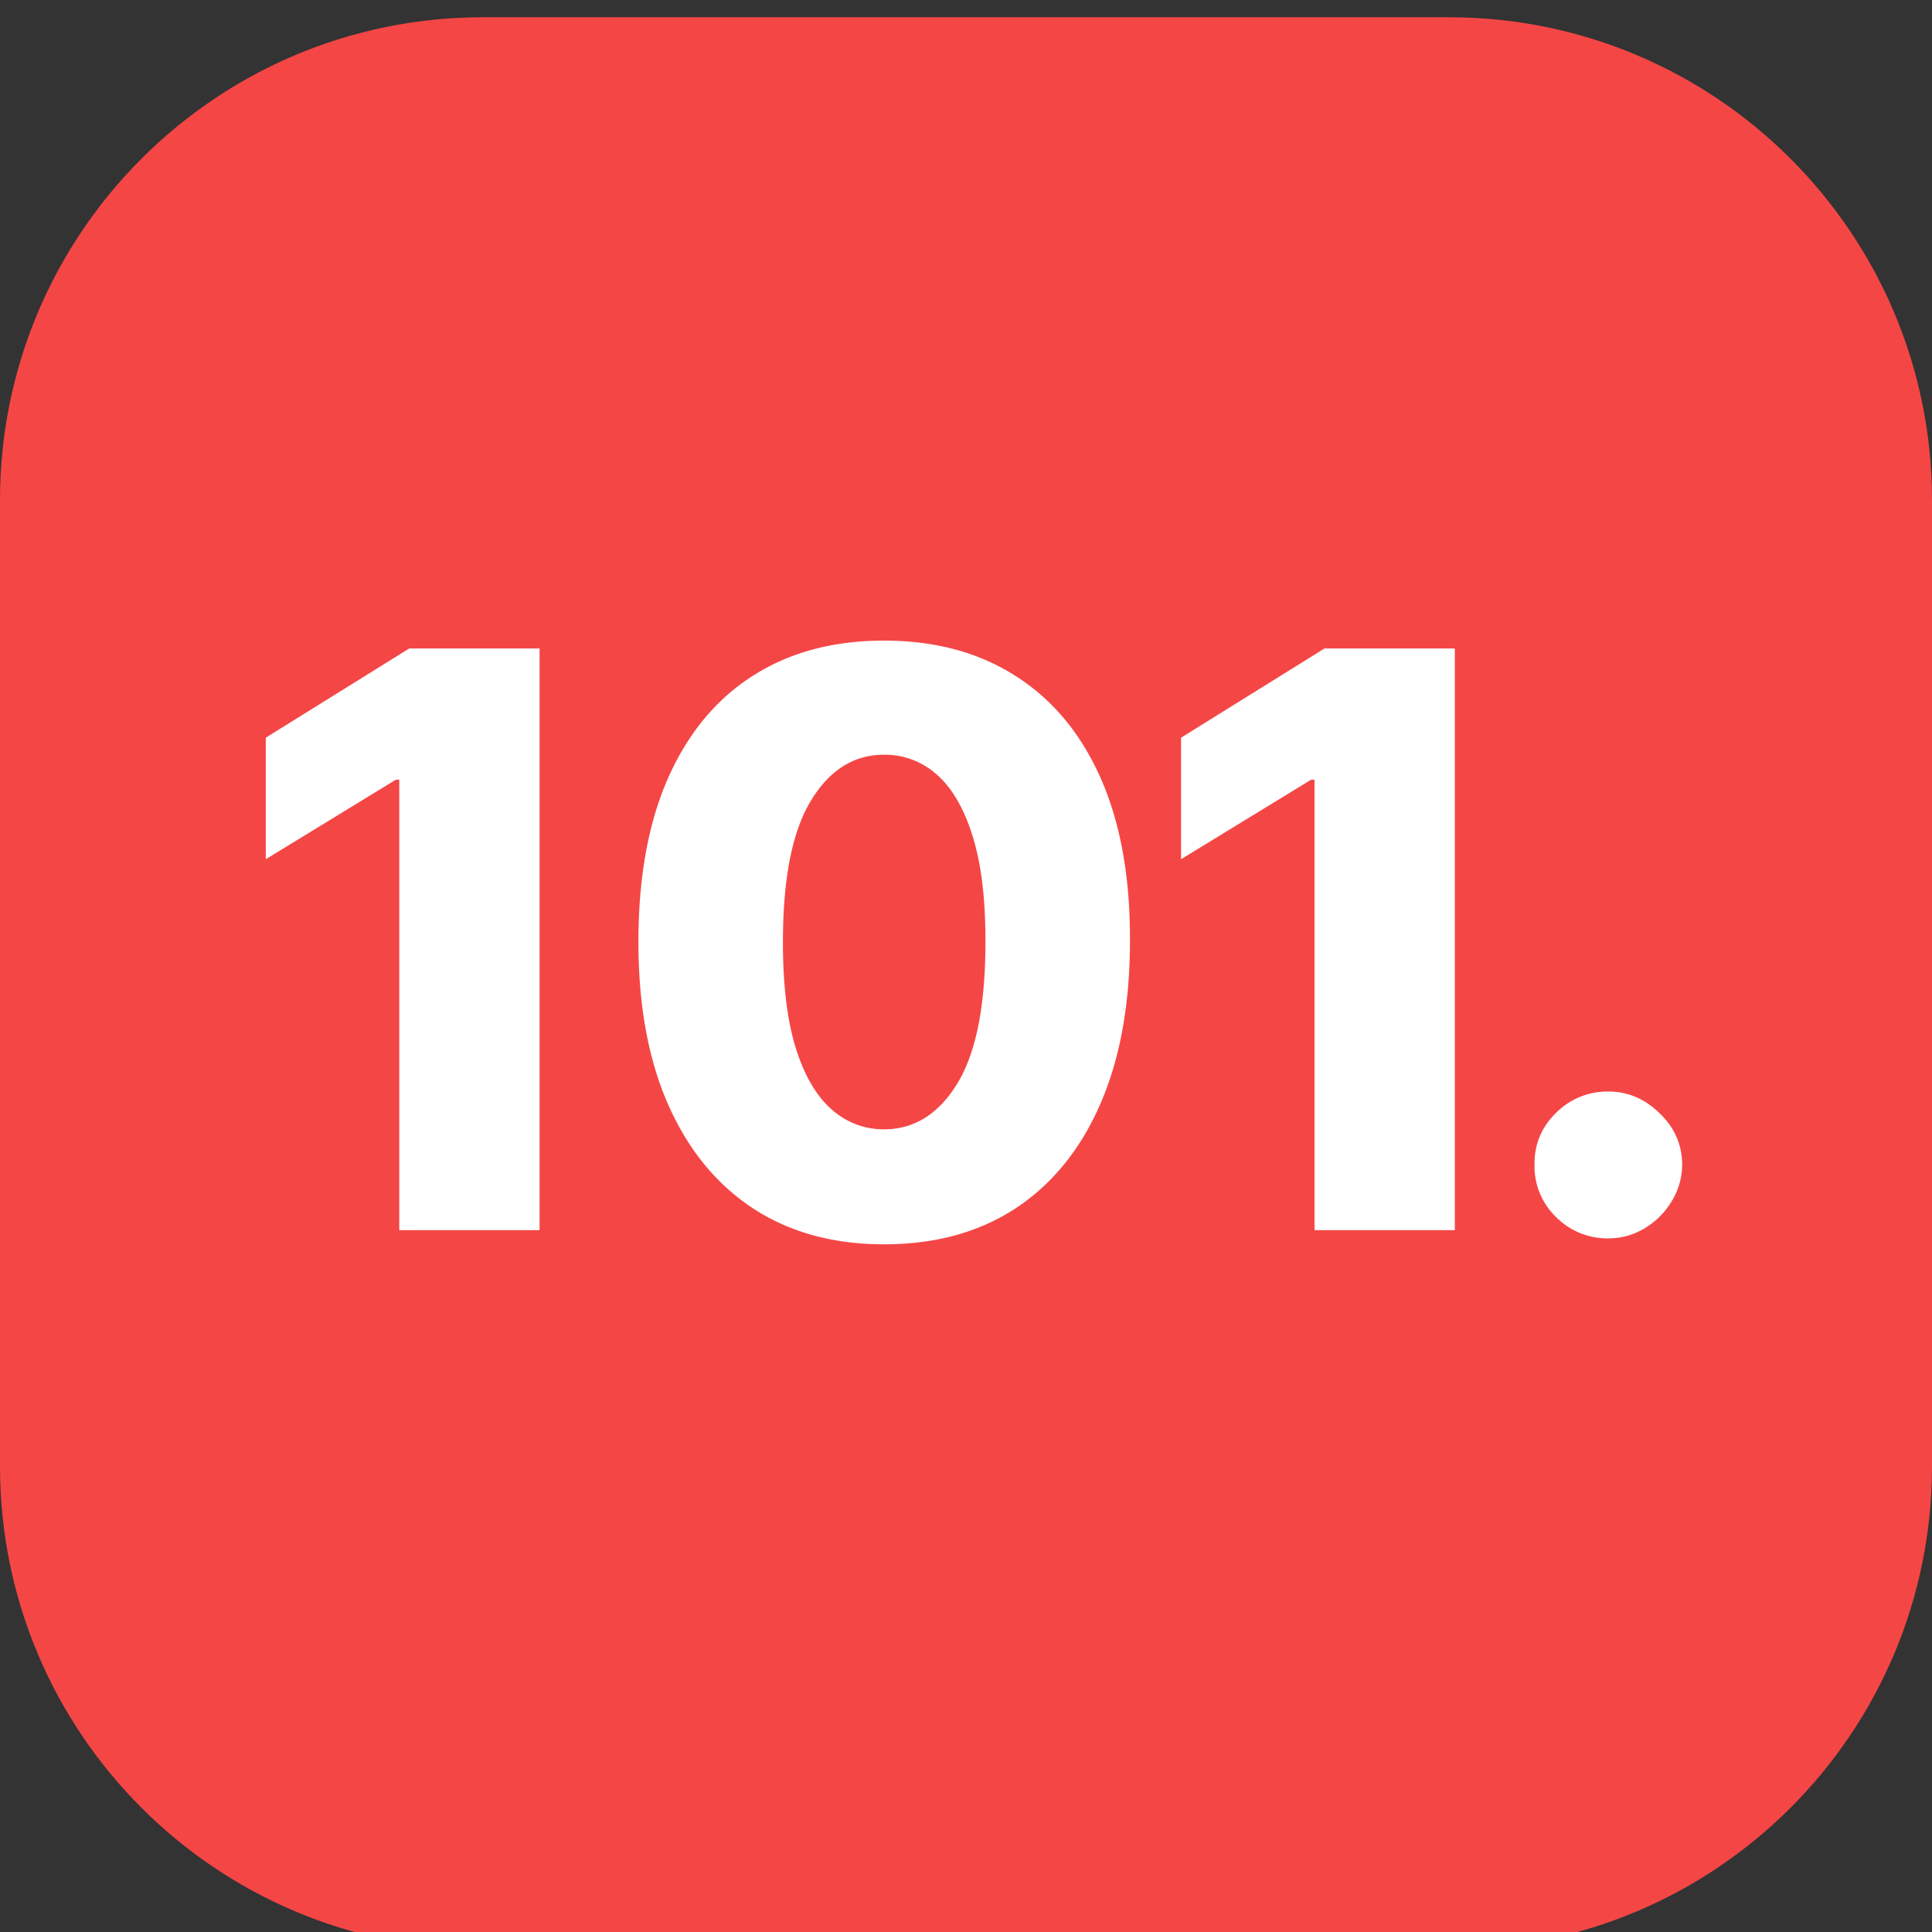 <svg xmlns="http://www.w3.org/2000/svg" width="56" height="56" fill="none"><rect width="100%" height="100%" fill="#333333" stroke="none"/><g clip-path="url(#a)"><path fill="#F54646" d="M42 .5H14C6.268.5 0 6.768 0 14.5v28c0 7.732 6.268 14 14 14h28c7.732 0 14-6.268 14-14v-28c0-7.732-6.268-14-14-14Z"/><path fill="#fff" d="M15.64 18.798v16.858h-4.067V22.6h-.099l-3.77 2.305v-3.523l4.157-2.585h3.778ZM25.625 36.067c-1.47 0-2.739-.348-3.803-1.045-1.065-.702-1.885-1.71-2.461-3.02-.577-1.318-.862-2.901-.856-4.75.005-1.85.293-3.42.864-4.709.576-1.295 1.394-2.28 2.453-2.955 1.064-.68 2.332-1.02 3.803-1.02 1.47 0 2.738.34 3.803 1.02 1.07.675 1.893 1.66 2.47 2.955.575 1.295.86 2.865.855 4.709 0 1.854-.288 3.44-.864 4.757-.576 1.317-1.397 2.324-2.461 3.021-1.06.692-2.327 1.037-3.803 1.037Zm0-3.333c.878 0 1.588-.448 2.132-1.342.543-.9.812-2.28.806-4.14 0-1.219-.123-2.223-.37-3.013-.247-.796-.59-1.389-1.029-1.778a2.246 2.246 0 0 0-1.54-.585c-.872 0-1.577.442-2.115 1.326-.538.878-.81 2.228-.815 4.05-.005 1.234.113 2.258.354 3.07.247.812.593 1.418 1.038 1.819.444.395.957.593 1.539.593ZM42.169 18.798v16.858h-4.067V22.6h-.098l-3.77 2.305v-3.523l4.157-2.585h3.778ZM46.619 35.895a2.09 2.09 0 0 1-1.523-.626 2.034 2.034 0 0 1-.617-1.515c-.006-.581.2-1.078.617-1.49a2.09 2.09 0 0 1 1.523-.625c.56 0 1.053.208 1.481.625.434.412.653.909.659 1.49-.006.396-.11.755-.313 1.079a2.245 2.245 0 0 1-.782.773 1.985 1.985 0 0 1-1.045.288Z"/></g><defs><clipPath id="a"><path fill="#fff" d="M0 .5h56v56H0z"/></clipPath></defs></svg>
